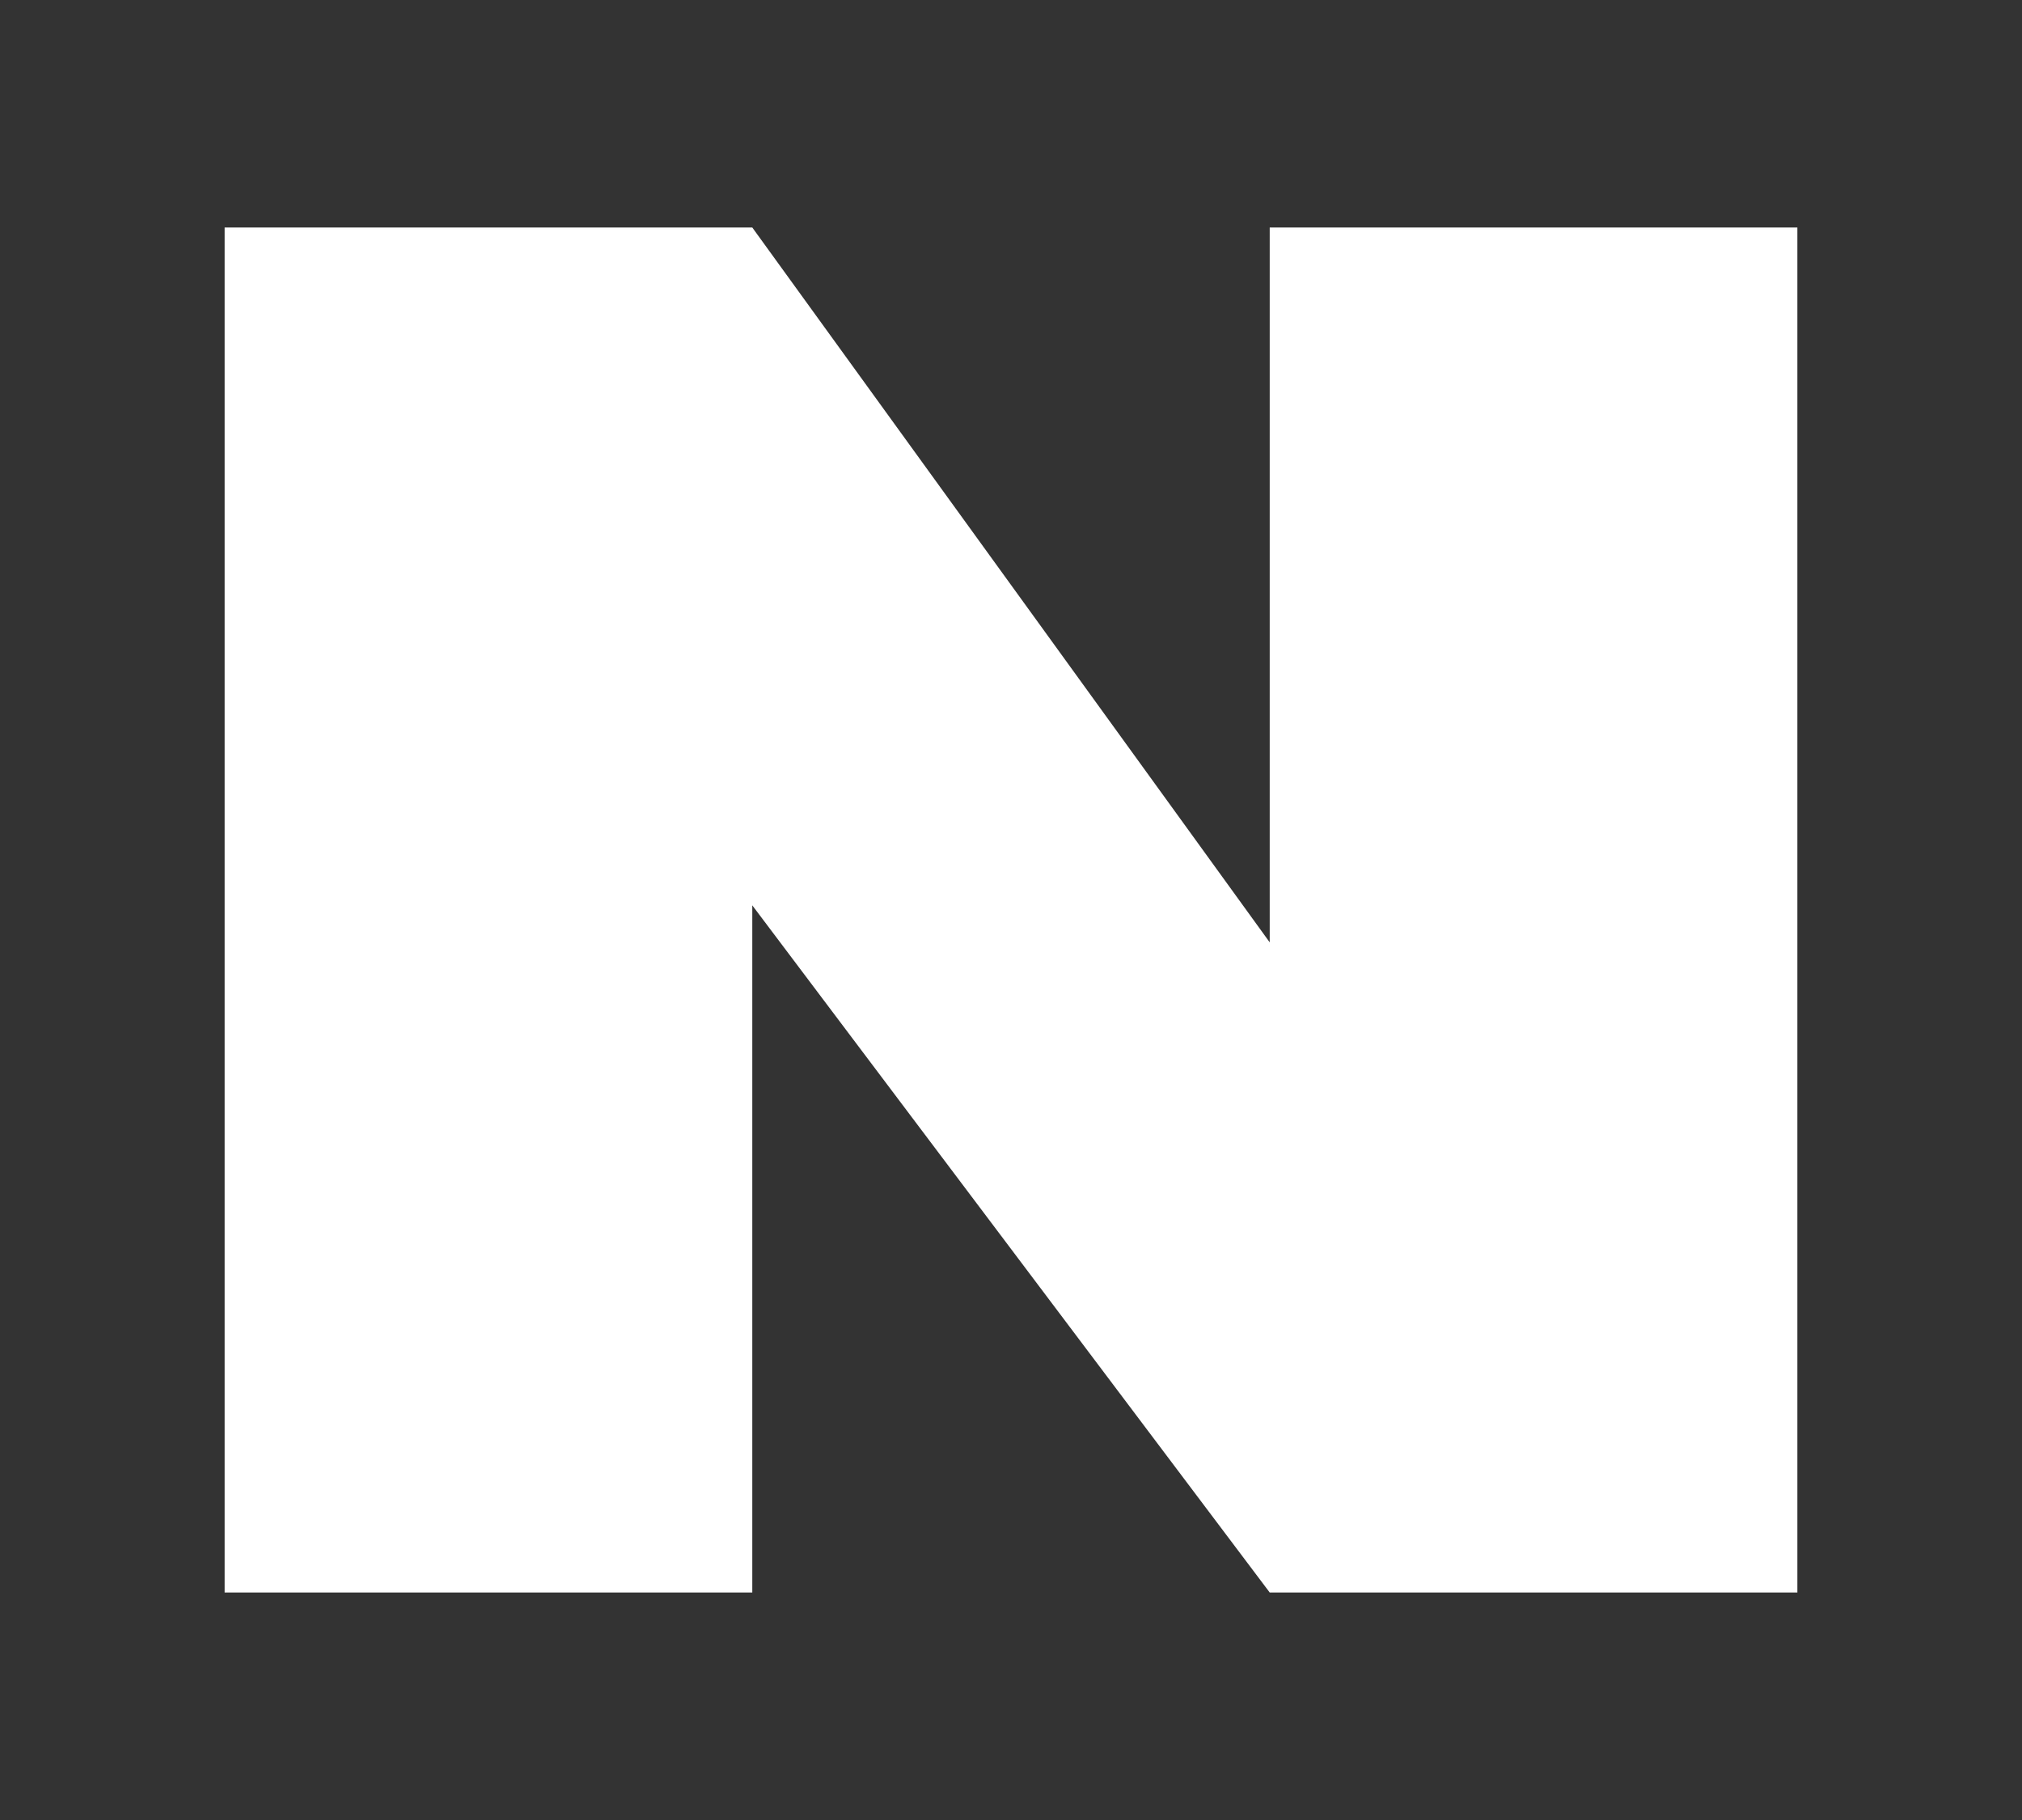 <svg width="20" height="18" viewBox="0 0 20 18" fill="none" xmlns="http://www.w3.org/2000/svg">
<rect x="0" y="0" width="20" height="18" fill="#333333" stroke="none"/>
<path d="M17.778 2.25V15.75H12.559L7.441 8.954V15.75H2.222V2.25H7.441L12.559 9.32V2.25H17.778Z" fill="white"/>
</svg>

